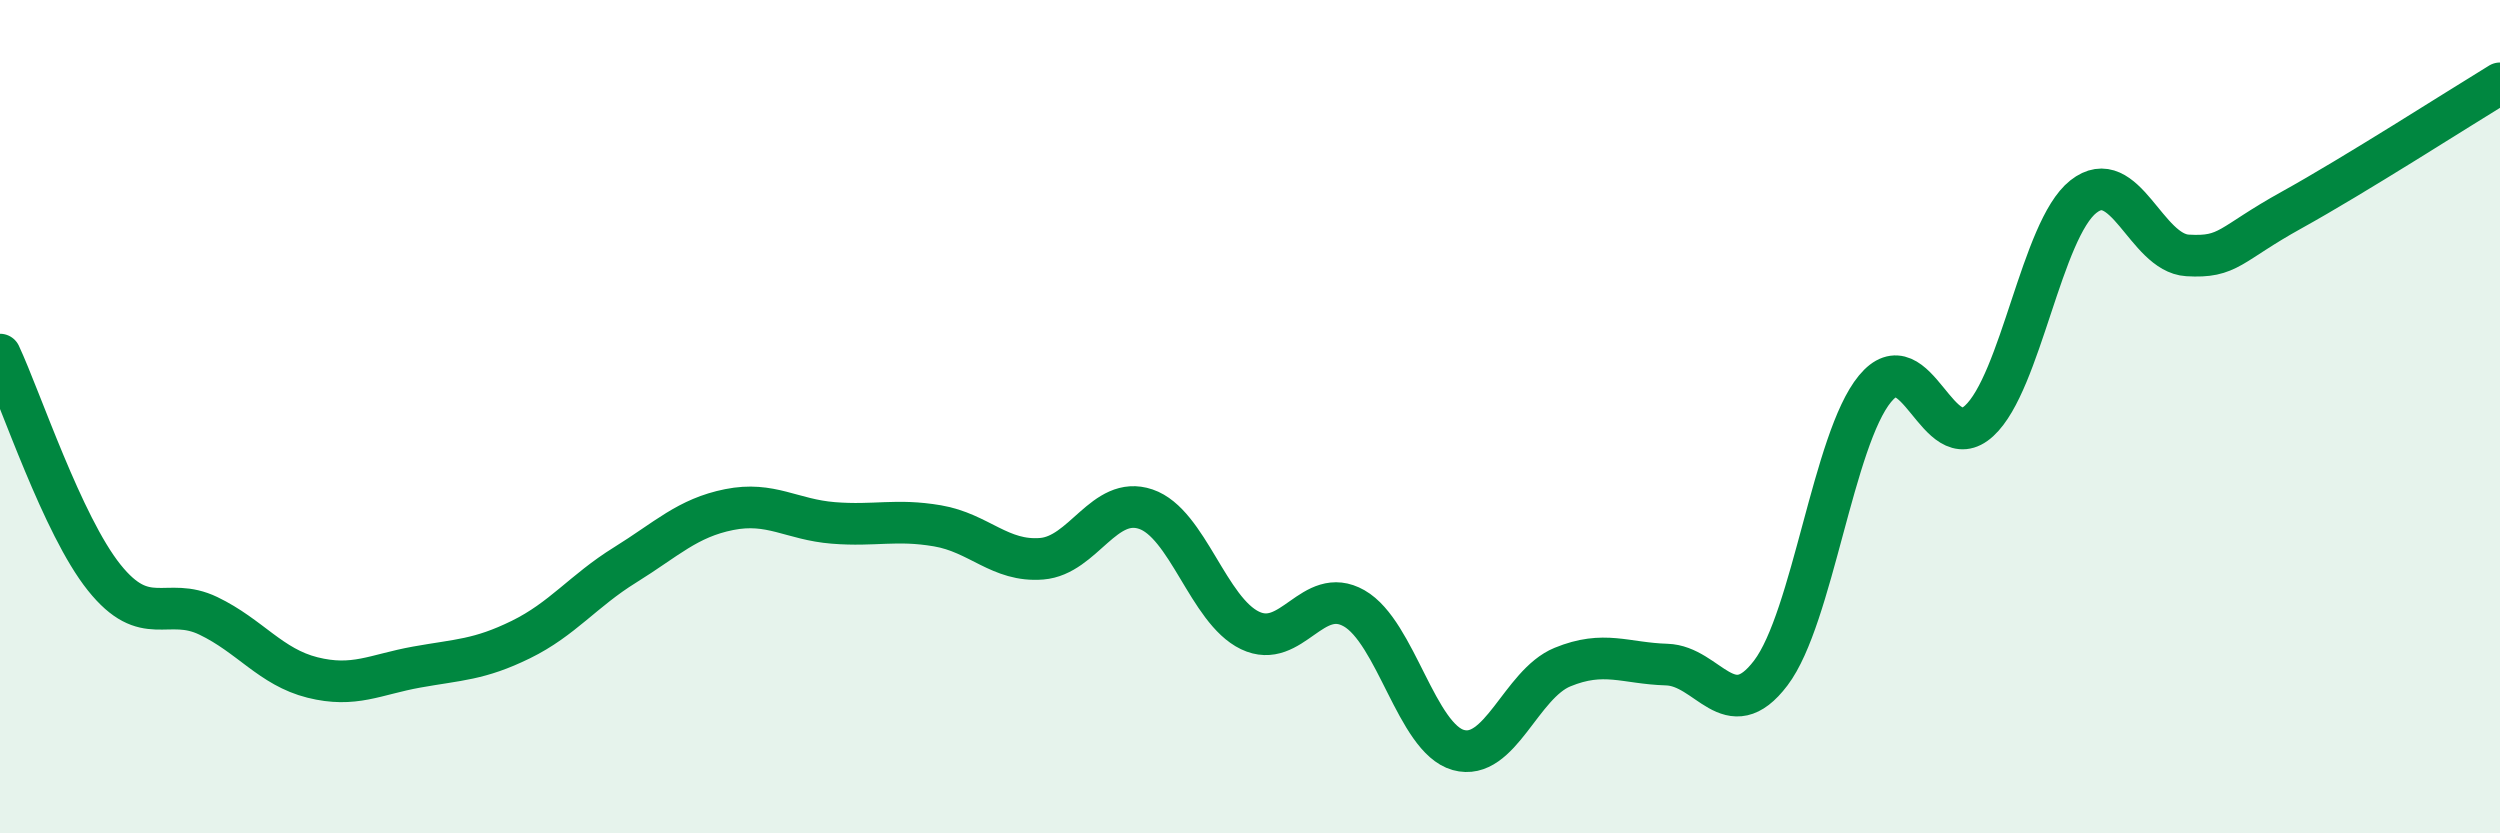 
    <svg width="60" height="20" viewBox="0 0 60 20" xmlns="http://www.w3.org/2000/svg">
      <path
        d="M 0,8.51 C 0.5,9.58 1.5,12.61 2.5,13.86 C 3.5,15.11 4,14.3 5,14.78 C 6,15.26 6.5,16.01 7.5,16.26 C 8.5,16.51 9,16.19 10,16.01 C 11,15.83 11.5,15.84 12.5,15.35 C 13.5,14.86 14,14.18 15,13.56 C 16,12.94 16.5,12.43 17.5,12.23 C 18.5,12.03 19,12.47 20,12.55 C 21,12.63 21.5,12.45 22.5,12.62 C 23.5,12.79 24,13.49 25,13.41 C 26,13.33 26.5,11.88 27.5,12.22 C 28.5,12.56 29,14.65 30,15.13 C 31,15.61 31.5,14.03 32.5,14.6 C 33.5,15.17 34,17.72 35,18 C 36,18.28 36.5,16.42 37.5,16.01 C 38.5,15.6 39,15.92 40,15.95 C 41,15.98 41.5,17.47 42.5,16.15 C 43.5,14.83 44,10.54 45,9.33 C 46,8.12 46.5,11.02 47.5,10.1 C 48.5,9.18 49,5.51 50,4.72 C 51,3.93 51.5,6.07 52.5,6.13 C 53.5,6.19 53.5,5.87 55,5.04 C 56.5,4.21 59,2.61 60,2L60 20L0 20Z"
        fill="#008740"
        opacity="0.1"
        stroke-linecap="round"
        stroke-linejoin="round"
      />
      <path
        d="M 0,8.51 C 0.5,9.58 1.5,12.61 2.5,13.86 C 3.5,15.11 4,14.3 5,14.78 C 6,15.26 6.5,16.01 7.5,16.26 C 8.5,16.51 9,16.19 10,16.01 C 11,15.83 11.5,15.84 12.5,15.35 C 13.5,14.86 14,14.18 15,13.56 C 16,12.94 16.5,12.43 17.5,12.23 C 18.5,12.03 19,12.47 20,12.55 C 21,12.63 21.5,12.45 22.5,12.62 C 23.5,12.79 24,13.49 25,13.41 C 26,13.33 26.5,11.88 27.5,12.22 C 28.5,12.56 29,14.65 30,15.13 C 31,15.61 31.5,14.03 32.5,14.6 C 33.5,15.17 34,17.72 35,18 C 36,18.28 36.5,16.42 37.5,16.01 C 38.5,15.6 39,15.92 40,15.95 C 41,15.98 41.5,17.47 42.5,16.15 C 43.5,14.83 44,10.54 45,9.33 C 46,8.12 46.5,11.02 47.5,10.1 C 48.5,9.18 49,5.51 50,4.72 C 51,3.93 51.5,6.07 52.5,6.13 C 53.5,6.19 53.5,5.87 55,5.04 C 56.5,4.21 59,2.61 60,2"
        stroke="#008740"
        stroke-width="1"
        fill="none"
        stroke-linecap="round"
        stroke-linejoin="round"
      />
    </svg>
  